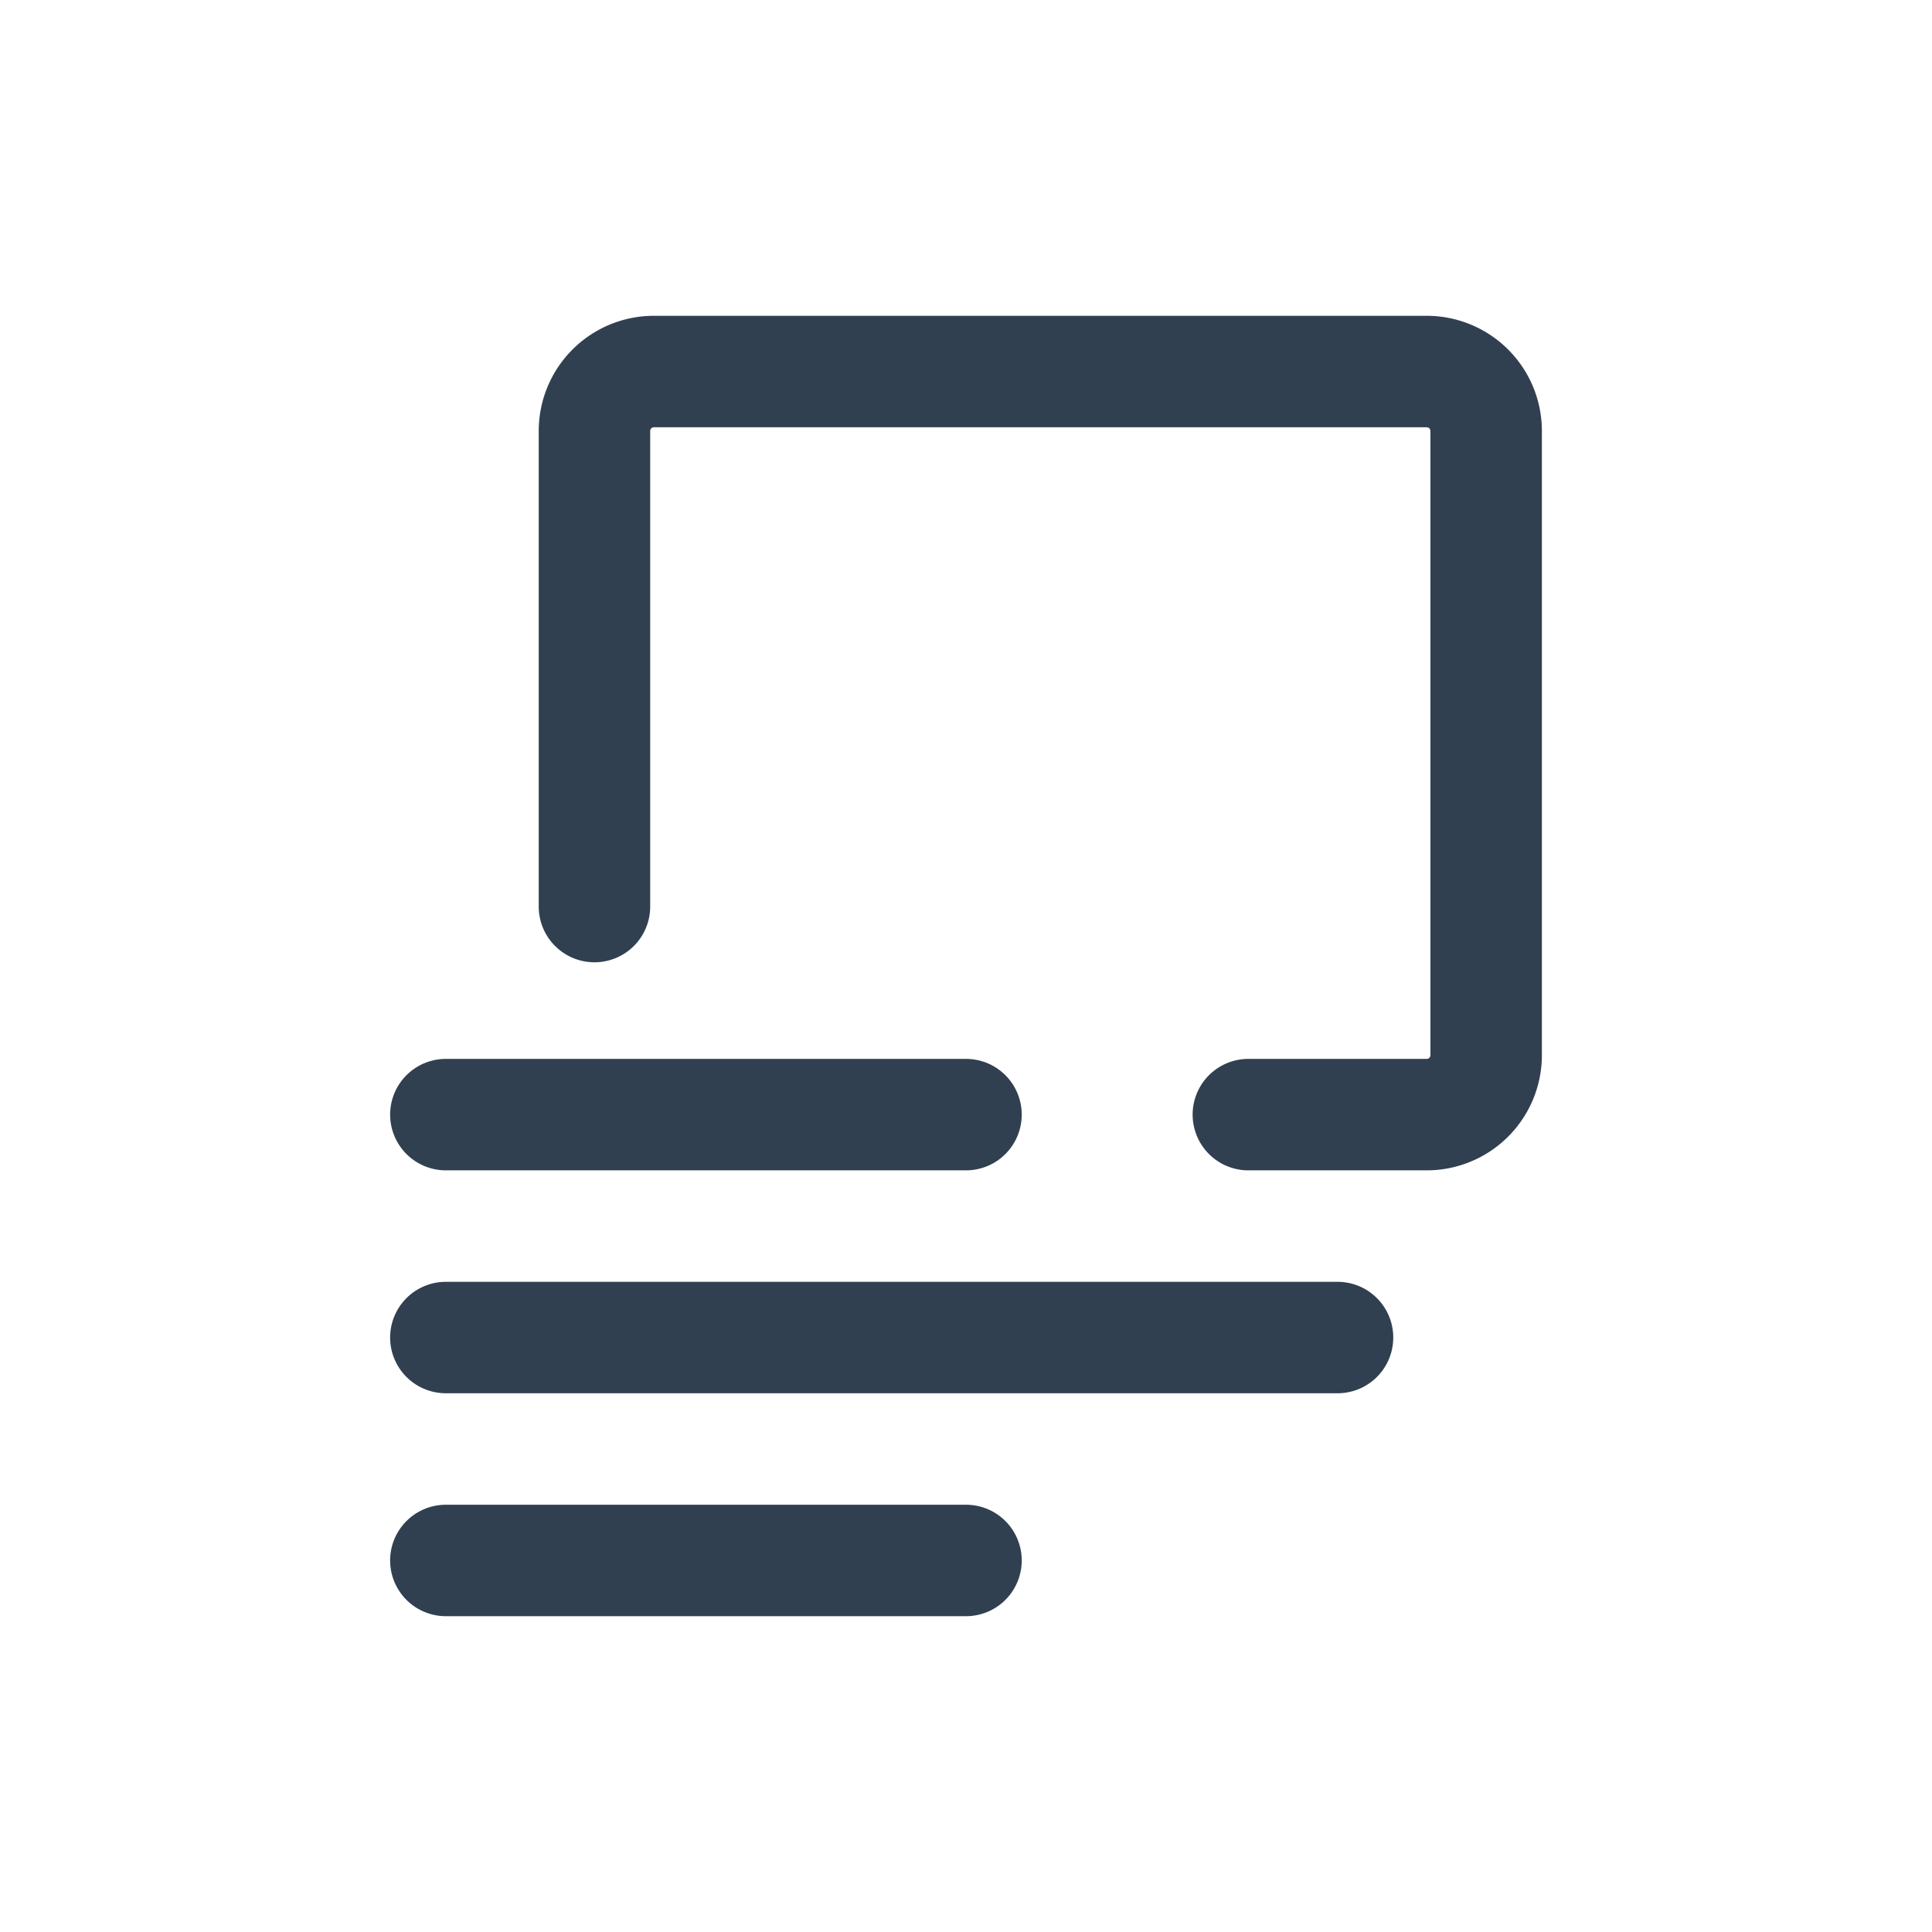 <svg id="th_color" xmlns="http://www.w3.org/2000/svg" viewBox="0 0 26 26"><defs><style>.cls-1{fill:none;stroke:#304050;stroke-linecap:round;stroke-linejoin:round;stroke-width:1.5px;}</style></defs><path class="cls-1" d="M8,12.2V5.8A.8.8,0,0,1,8.8,5H19.2a.8.8,0,0,1,.8.8v8.4a.8.8,0,0,1-.8.8H16.8"/><line class="cls-1" x1="6" y1="15" x2="13" y2="15"/><line class="cls-1" x1="6" y1="18" x2="18" y2="18"/><line class="cls-1" x1="6" y1="21" x2="13" y2="21"/></svg>
